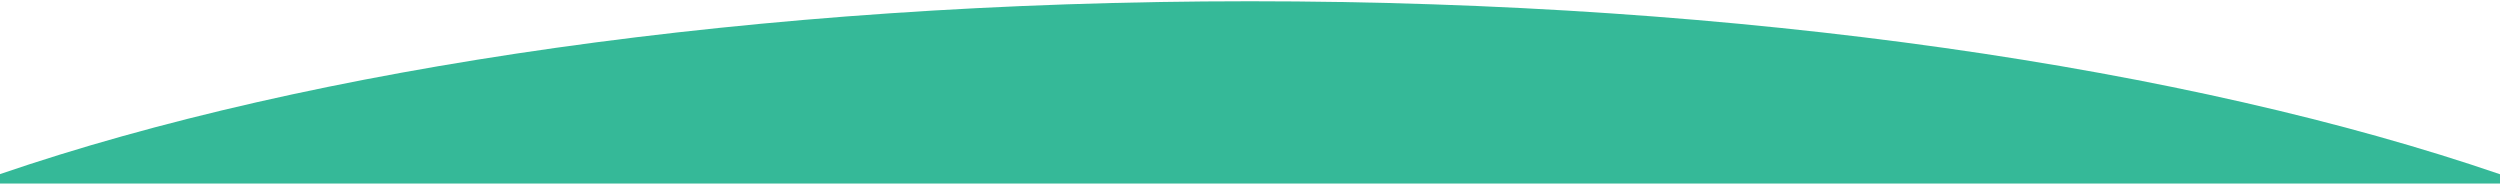 <?xml version="1.0" encoding="UTF-8" standalone="no"?><!DOCTYPE svg PUBLIC "-//W3C//DTD SVG 1.1//EN" "http://www.w3.org/Graphics/SVG/1.1/DTD/svg11.dtd"><svg width="100%" height="100%" viewBox="0 0 1920 141" version="1.1" xmlns="http://www.w3.org/2000/svg" xmlns:xlink="http://www.w3.org/1999/xlink" xml:space="preserve" xmlns:serif="http://www.serif.com/" style="fill-rule:evenodd;clip-rule:evenodd;stroke-linejoin:round;stroke-miterlimit:2;"><path id="top-curve-aquamarine" d="M0,133.728c238.027,-81.575 580.055,-132.758 959.859,-132.758c379.955,0 722.102,51.223 960.141,132.855l0,7.141l-1920,0l0,-7.238Z" style="fill:#35b998;"/></svg>